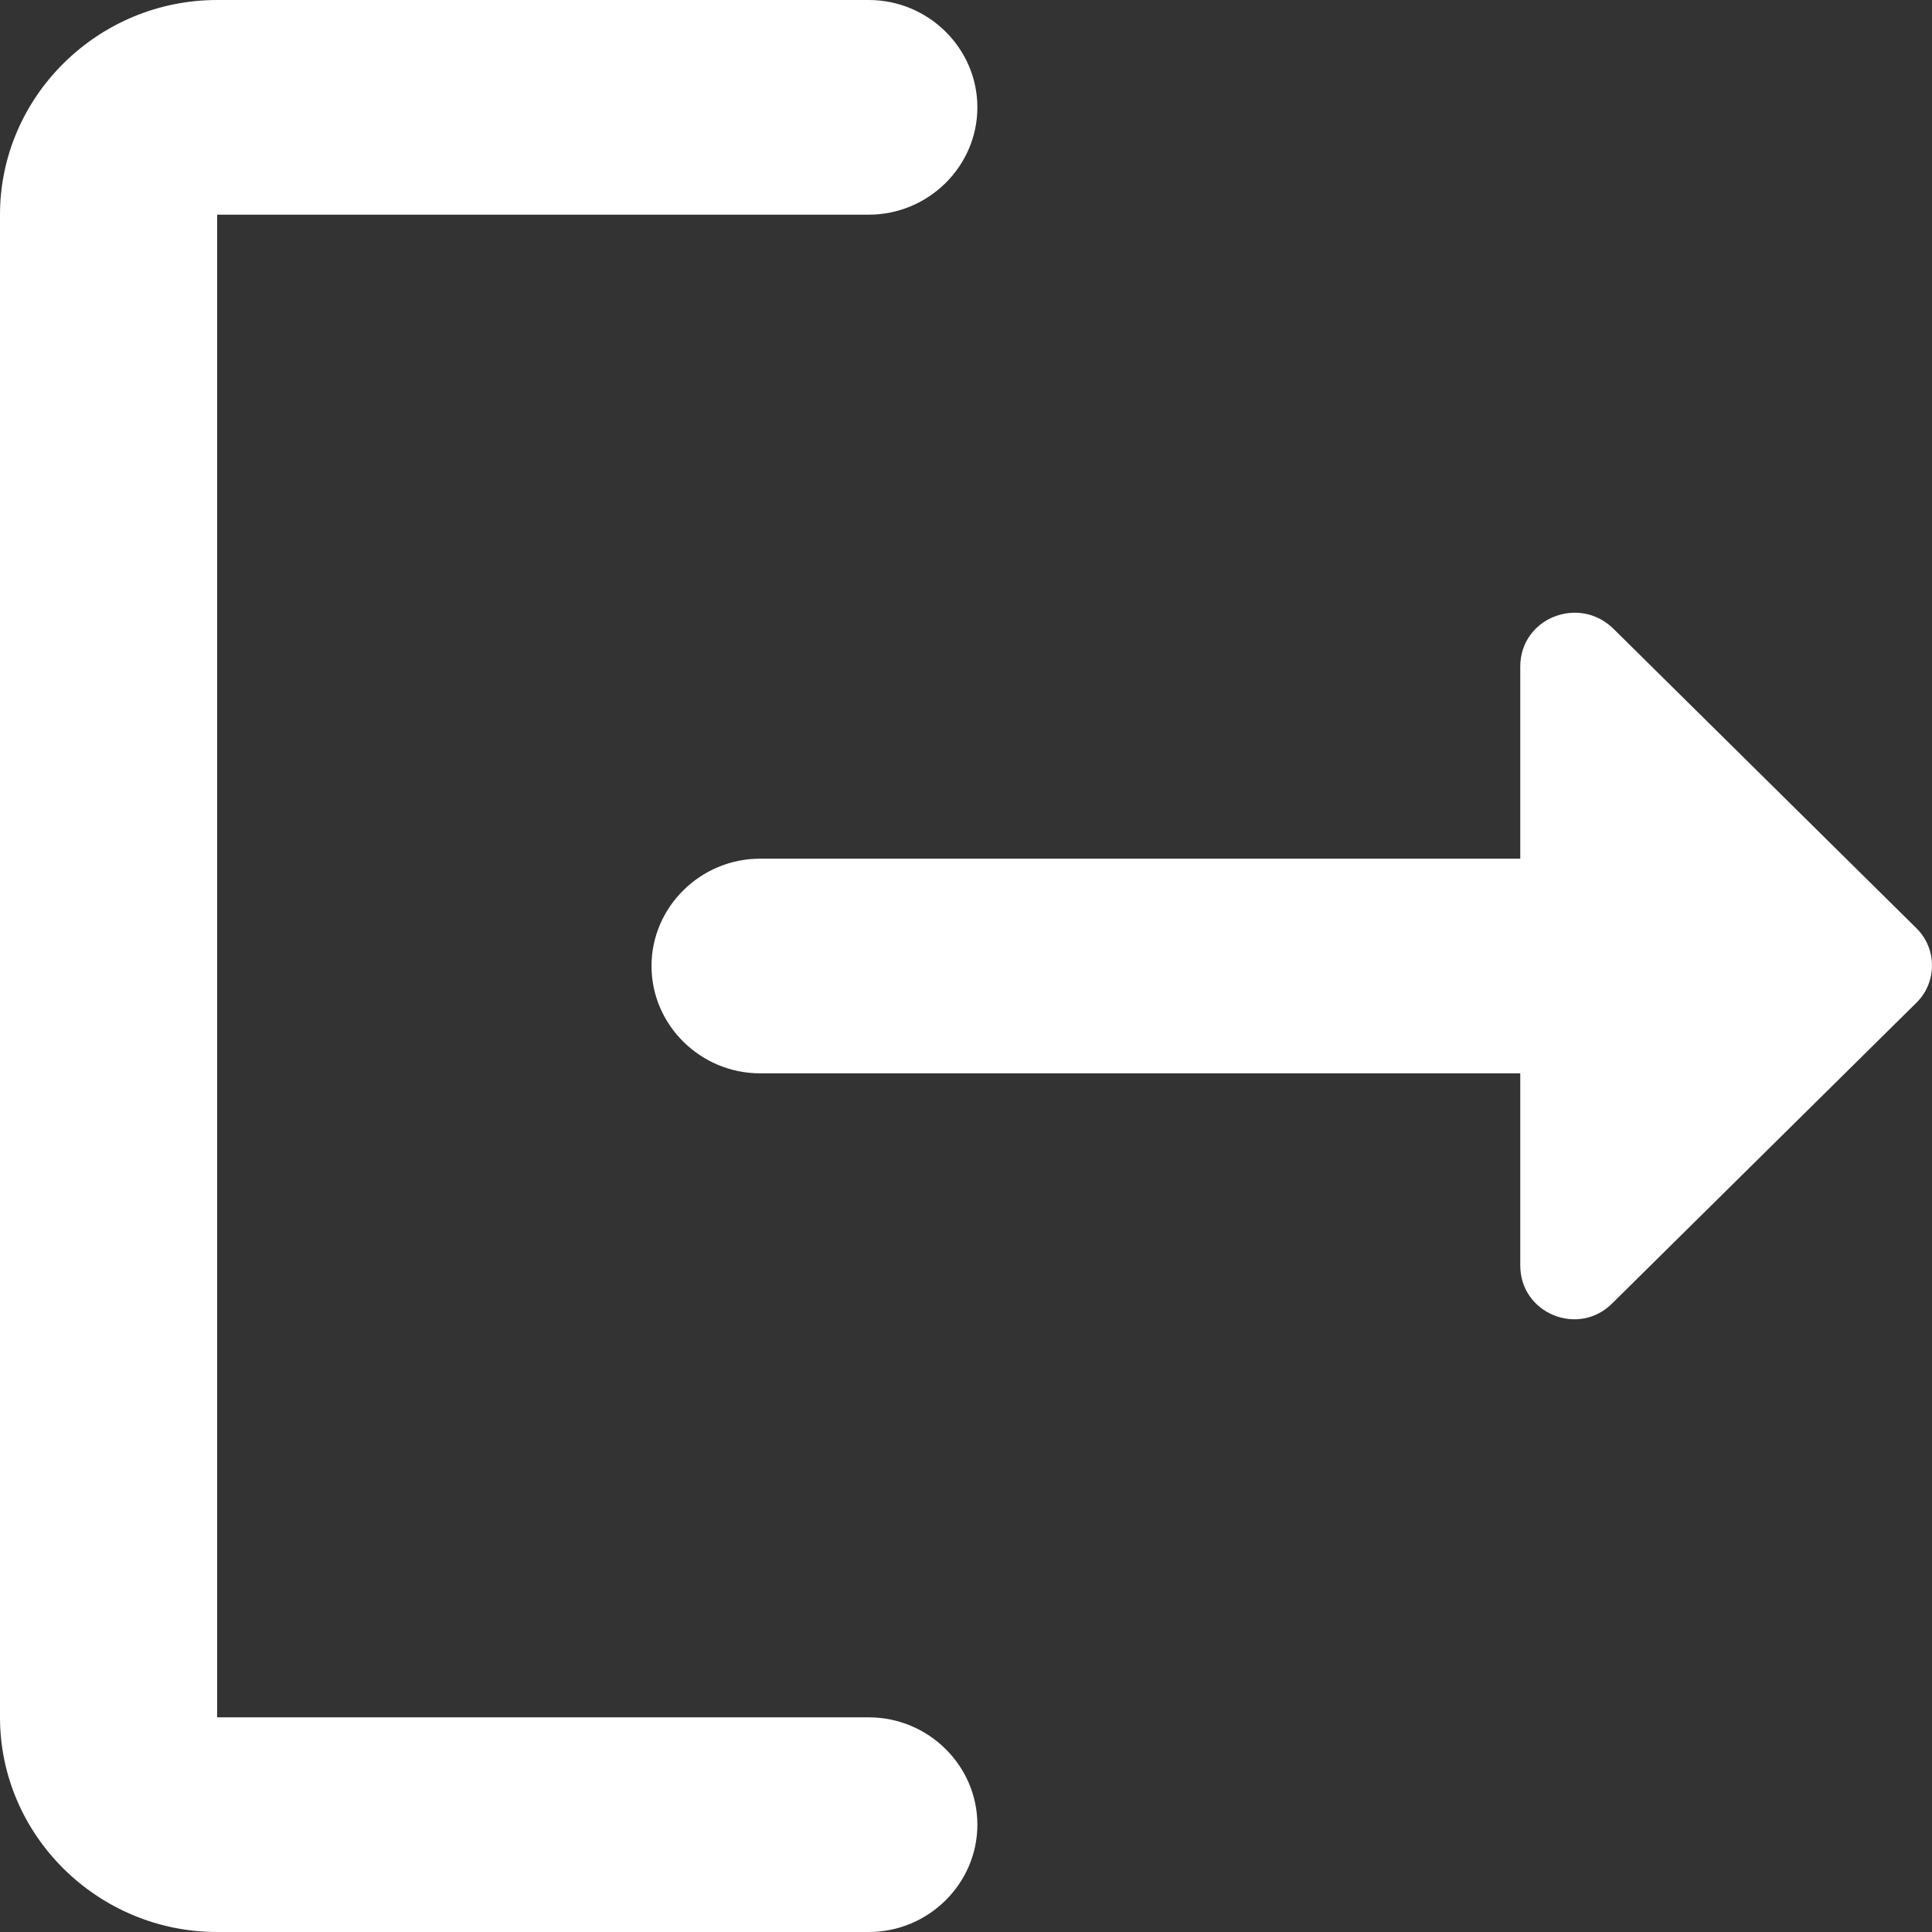 <svg width="18" height="18" viewBox="0 0 18 18" fill="none" xmlns="http://www.w3.org/2000/svg">
<rect x="0" y="0" width="18" height="18" fill="#333333" stroke="none"/>
<path d="M2.023 2H8.094C8.65 2 9.106 1.55 9.106 1C9.106 0.45 8.65 0 8.094 0H2.023C0.911 0 0 0.9 0 2V16C0 17.1 0.911 18 2.023 18H8.094C8.65 18 9.106 17.55 9.106 17C9.106 16.45 8.65 16 8.094 16H2.023V2Z" fill="white"/>
<path d="M17.857 8.65L15.034 5.86C14.71 5.54 14.164 5.76 14.164 6.21V8H7.082C6.526 8 6.07 8.45 6.07 9C6.07 9.55 6.526 10 7.082 10H14.164V11.79C14.164 12.24 14.71 12.46 15.024 12.14L17.847 9.35C18.049 9.16 18.049 8.84 17.857 8.65Z" fill="white"/>
</svg>
